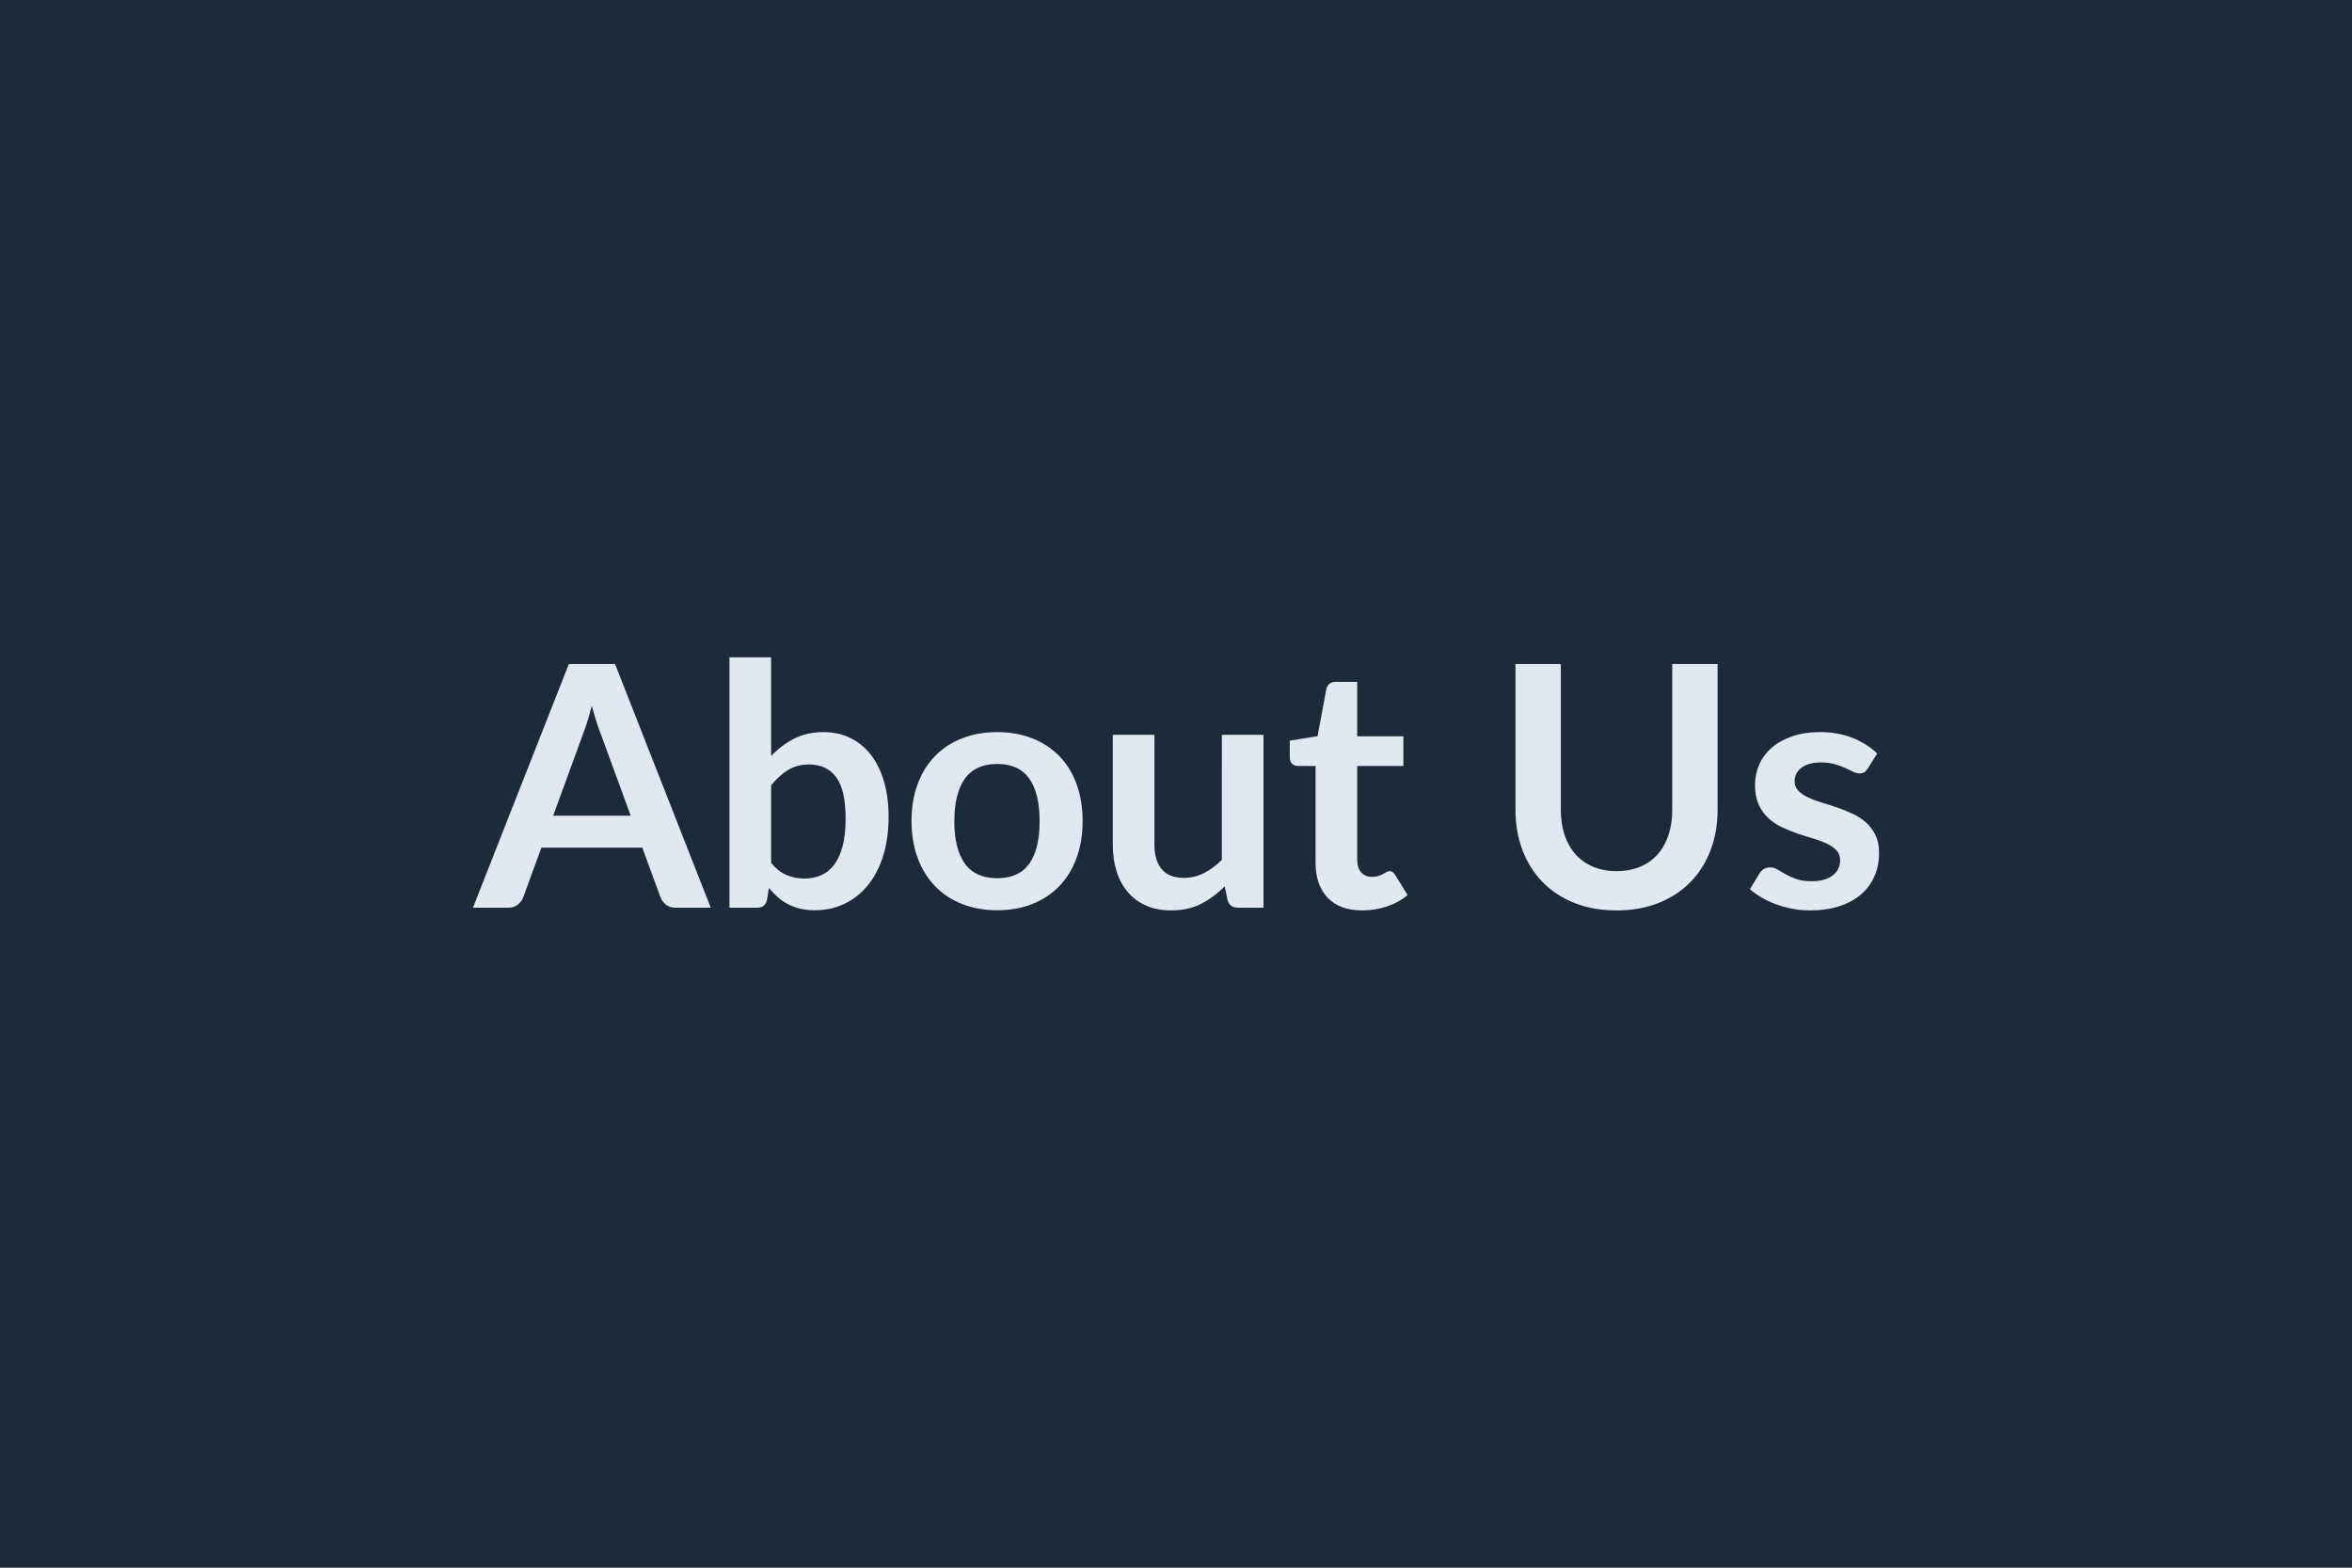<svg xmlns="http://www.w3.org/2000/svg" width="1200" height="800" viewBox="0 0 1200 800"><rect width="100%" height="100%" fill="#1e293b"/><path fill="#e2e8f0" d="M282.225 416.25h39.56l-15.13-41.36q-1.12-2.75-2.32-6.54-1.21-3.78-2.41-8.17-1.12 4.39-2.32 8.21-1.21 3.83-2.33 6.67zm31.57-77.4 48.84 124.36h-17.88q-3.01 0-4.91-1.51-1.89-1.5-2.83-3.74l-9.29-25.37h-51.52l-9.28 25.37q-.69 1.98-2.67 3.62-1.98 1.63-4.9 1.63h-18.06l48.93-124.36zm79.63 61.92v39.56q3.61 4.39 7.87 6.2 4.26 1.8 8.99 1.8 4.9 0 8.81-1.76 3.92-1.76 6.67-5.51 2.75-3.74 4.21-9.54 1.46-5.81 1.46-13.89 0-14.53-4.81-21.03-4.82-6.49-13.85-6.49-6.1 0-10.66 2.79-4.56 2.8-8.69 7.87m0-65.36v50.4q5.33-5.59 11.83-8.9 6.49-3.31 14.83-3.31 7.66 0 13.81 3.01 6.14 3.01 10.49 8.64 4.34 5.63 6.66 13.63t2.32 17.98q0 10.75-2.66 19.52-2.67 8.77-7.61 15-4.95 6.24-11.91 9.68-6.97 3.44-15.48 3.44-4.13 0-7.49-.82-3.35-.81-6.19-2.28-2.84-1.46-5.2-3.57-2.37-2.1-4.52-4.68l-.94 5.93q-.52 2.24-1.76 3.18-1.25.95-3.4.95h-14.02v-127.8zm115.41 38.19q9.81 0 17.85 3.18t13.76 9.03 8.81 14.28q3.1 8.42 3.1 18.83 0 10.49-3.1 18.92-3.09 8.43-8.81 14.36-5.72 5.94-13.76 9.12t-17.85 3.18q-9.89 0-17.97-3.18t-13.8-9.12q-5.72-5.93-8.86-14.36t-3.14-18.92q0-10.41 3.14-18.83 3.14-8.43 8.86-14.28t13.8-9.03 17.97-3.18m0 74.56q11.01 0 16.3-7.4 5.29-7.39 5.29-21.67 0-14.27-5.29-21.76-5.29-7.48-16.3-7.48-11.18 0-16.55 7.53-5.38 7.52-5.38 21.71t5.38 21.63q5.37 7.44 16.55 7.44m114.56-73.19h21.24v88.24h-12.99q-4.21 0-5.33-3.87l-1.46-7.05q-5.42 5.5-11.96 8.9-6.53 3.4-15.39 3.4-7.22 0-12.77-2.46-5.55-2.45-9.33-6.92-3.79-4.47-5.72-10.62-1.94-6.15-1.94-13.54v-56.08h21.25v56.08q0 8.08 3.74 12.51t11.22 4.43q5.5 0 10.32-2.45t9.12-6.75zm71.63 89.62q-11.52 0-17.67-6.5-6.15-6.49-6.15-17.93v-49.28h-9.03q-1.72 0-2.92-1.11-1.21-1.12-1.21-3.36v-8.43l14.19-2.32 4.48-24.08q.43-1.72 1.63-2.66 1.2-.95 3.1-.95h11v27.78h23.57v15.13h-23.57v47.82q0 4.13 2.03 6.45 2.02 2.32 5.54 2.32 1.98 0 3.31-.47 1.34-.47 2.33-.99.98-.52 1.76-.99.77-.47 1.55-.47.94 0 1.54.47.61.47 1.29 1.42l6.37 10.32q-4.65 3.87-10.67 5.85t-12.47 1.98m129.78-20.04q6.71 0 12-2.24 5.29-2.23 8.9-6.28 3.61-4.04 5.54-9.8 1.94-5.76 1.94-12.9v-74.48h23.13v74.48q0 11.09-3.57 20.51t-10.23 16.25q-6.66 6.84-16.21 10.67t-21.5 3.83q-12.04 0-21.59-3.83-9.54-3.83-16.21-10.67-6.66-6.83-10.23-16.25t-3.57-20.51v-74.48h23.13v74.39q0 7.14 1.94 12.9 1.93 5.77 5.59 9.85 3.65 4.09 8.94 6.32 5.29 2.24 12 2.24m132.95-60.03-4.81 7.65q-.86 1.38-1.81 1.94-.94.56-2.41.56-1.54 0-3.31-.86-1.76-.86-4.08-1.94-2.32-1.07-5.29-1.93t-7.01-.86q-6.28 0-9.85 2.66-3.57 2.67-3.57 6.97 0 2.84 1.85 4.77 1.85 1.94 4.91 3.4 3.05 1.46 6.92 2.62t7.87 2.54 7.87 3.14 6.92 4.47 4.9 6.49q1.85 3.79 1.85 9.12 0 6.36-2.28 11.74-2.28 5.37-6.75 9.29-4.47 3.91-11.05 6.1-6.58 2.2-15.18 2.2-4.56 0-8.9-.82t-8.34-2.28-7.4-3.44-5.98-4.3l4.91-8.08q.94-1.47 2.23-2.24t3.27-.77 3.74 1.11q1.76 1.12 4.09 2.41 2.32 1.29 5.46 2.41t7.95 1.12q3.79 0 6.5-.91 2.7-.9 4.47-2.36 1.76-1.46 2.58-3.4.81-1.93.81-4 0-3.09-1.84-5.07-1.85-1.98-4.91-3.44-3.05-1.46-6.96-2.62-3.92-1.16-8-2.54-4.09-1.38-8-3.23-3.91-1.84-6.96-4.68-3.06-2.84-4.91-6.97t-1.85-9.97q0-5.42 2.15-10.32 2.15-4.91 6.33-8.56 4.17-3.66 10.4-5.85 6.24-2.19 14.41-2.19 9.11 0 16.59 3.01 7.49 3.01 12.47 7.91"/></svg>